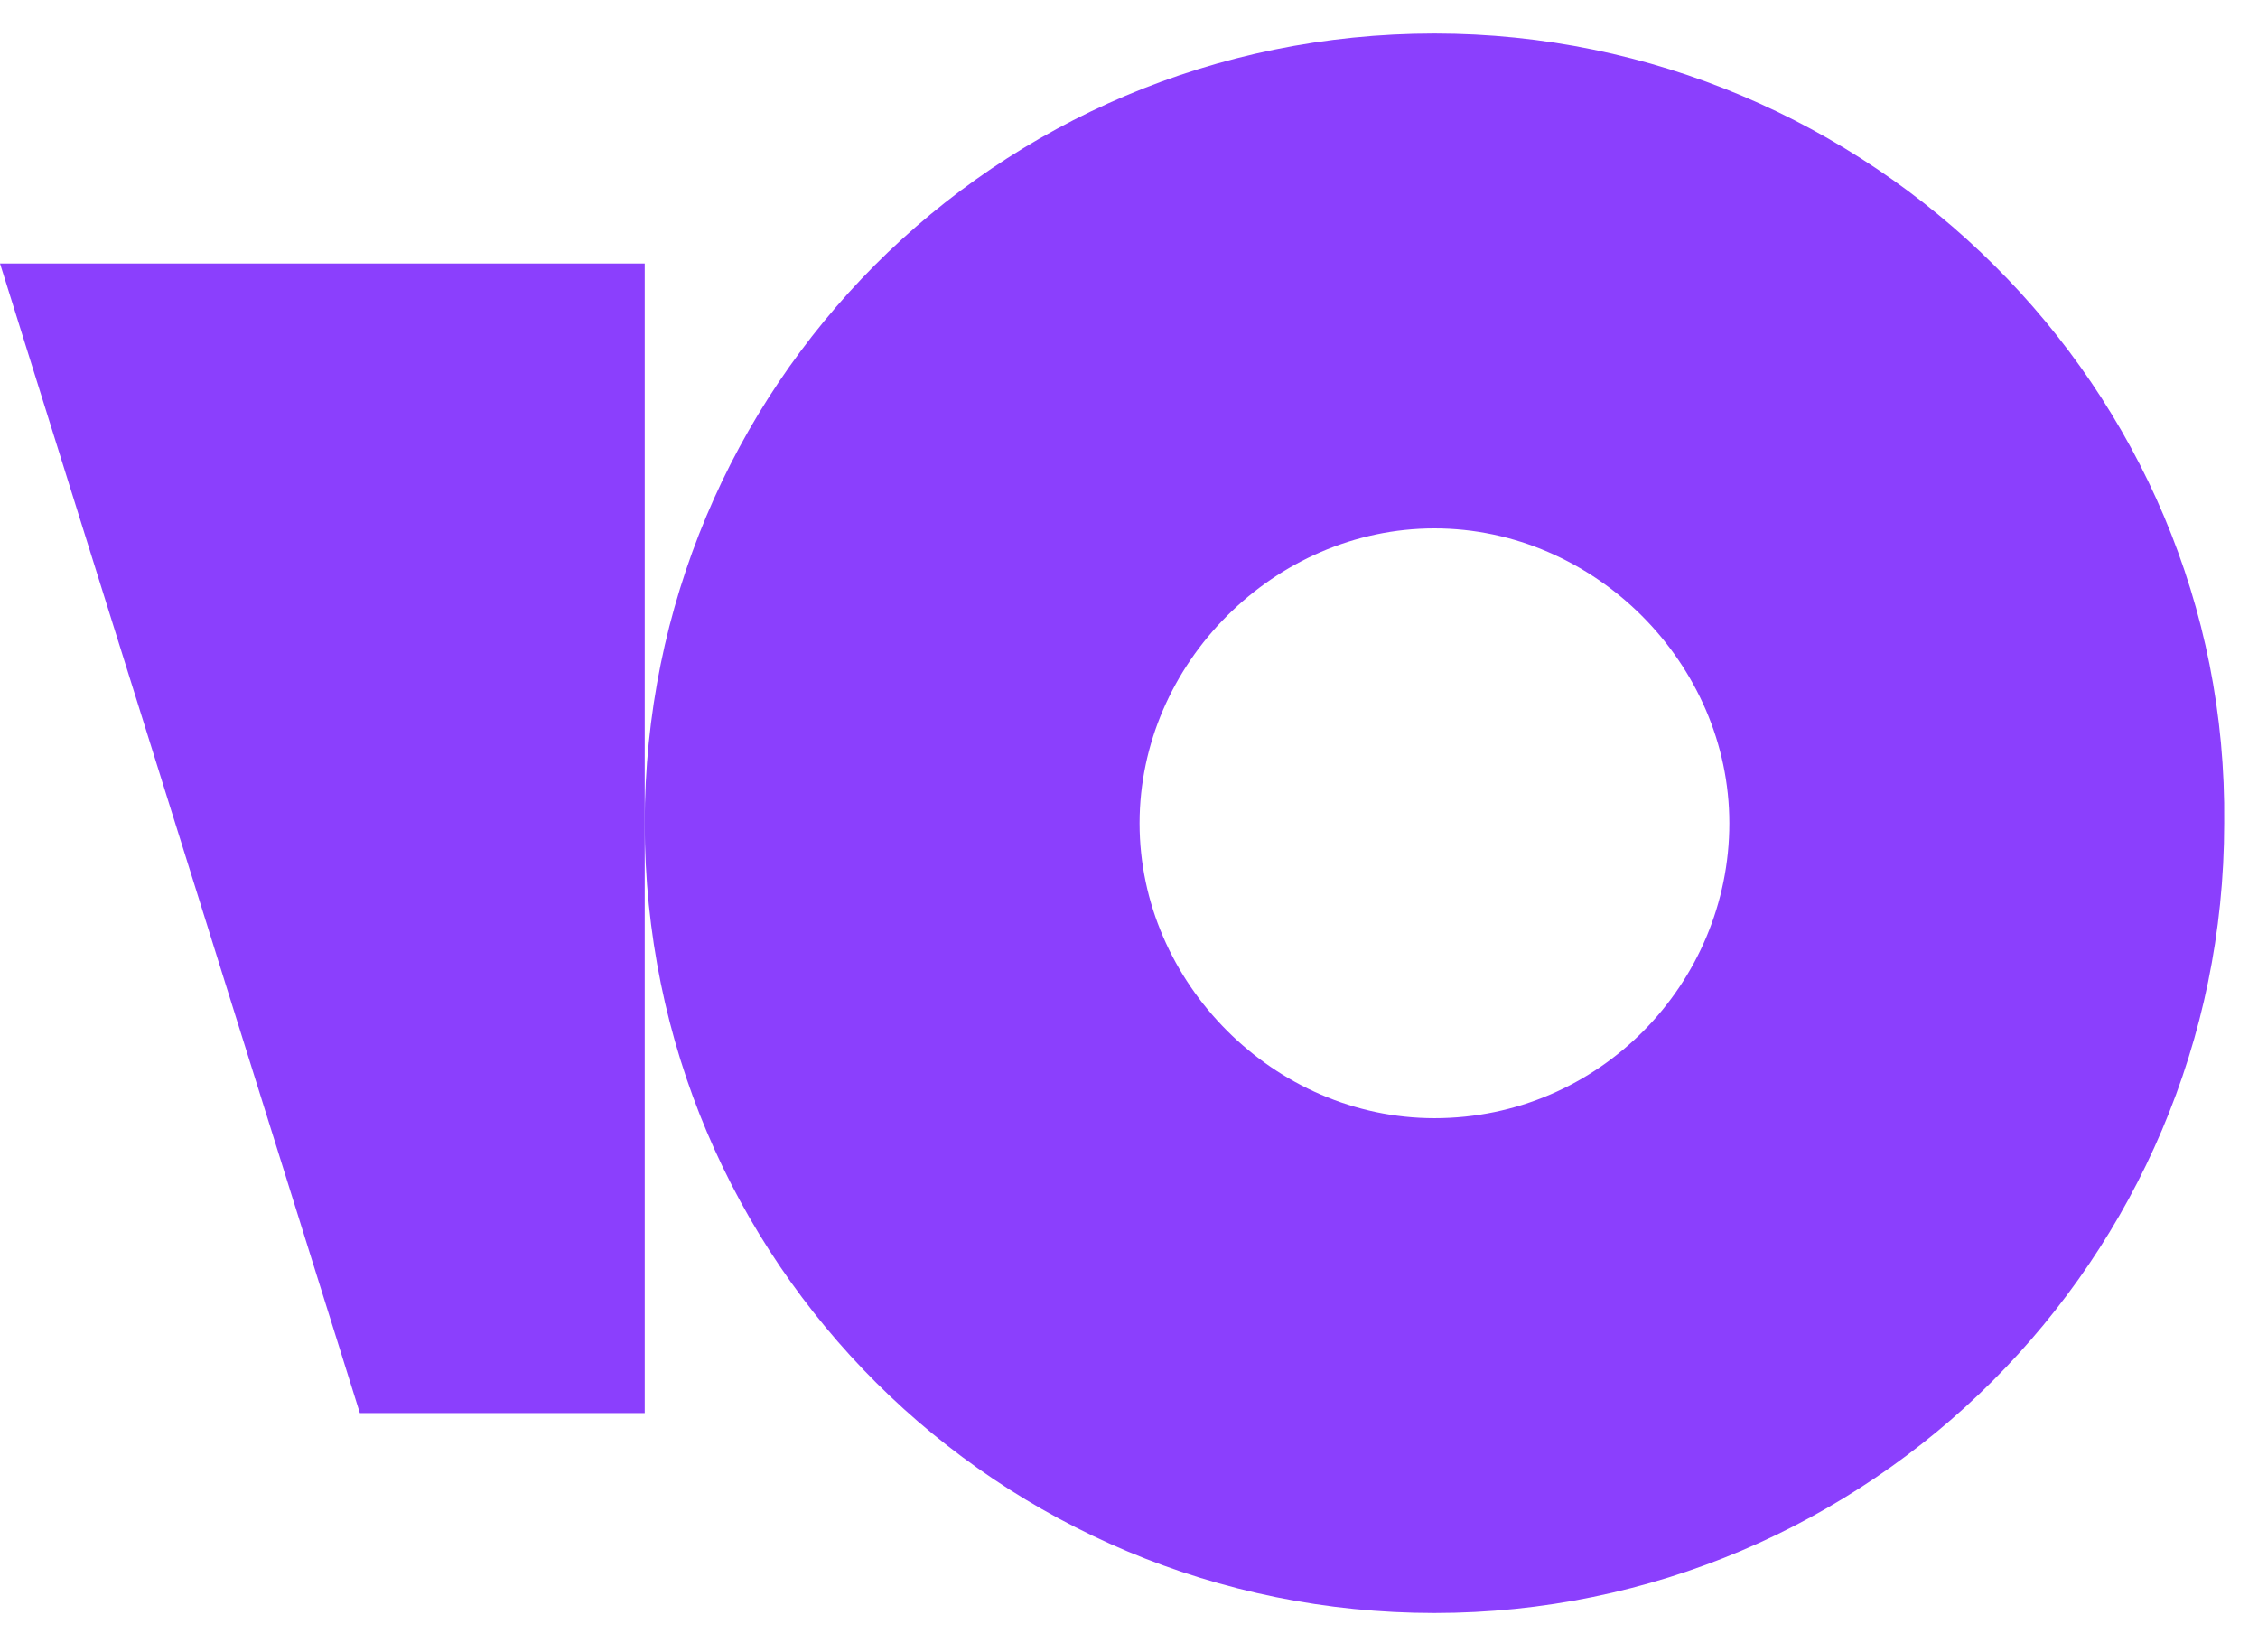 <svg width="41" height="30" viewBox="0 0 41 30" fill="none" xmlns="http://www.w3.org/2000/svg">
<path d="M26.046 0.609C18.06 0.609 11.707 7.053 11.707 14.948C11.707 22.934 18.151 29.287 26.046 29.287C33.942 29.287 40.386 22.844 40.386 14.948C40.477 7.053 33.942 0.609 26.046 0.609ZM26.046 20.303C23.142 20.303 20.692 17.852 20.692 14.948C20.692 12.044 23.142 9.594 26.046 9.594C28.951 9.594 31.401 12.044 31.401 14.948C31.401 17.852 29.041 20.303 26.046 20.303Z" fill="#8B3FFD"/>
<path d="M11.707 4.784V25.657H6.534L0 4.784H11.707Z" fill="#8B3FFD"/>
</svg>

